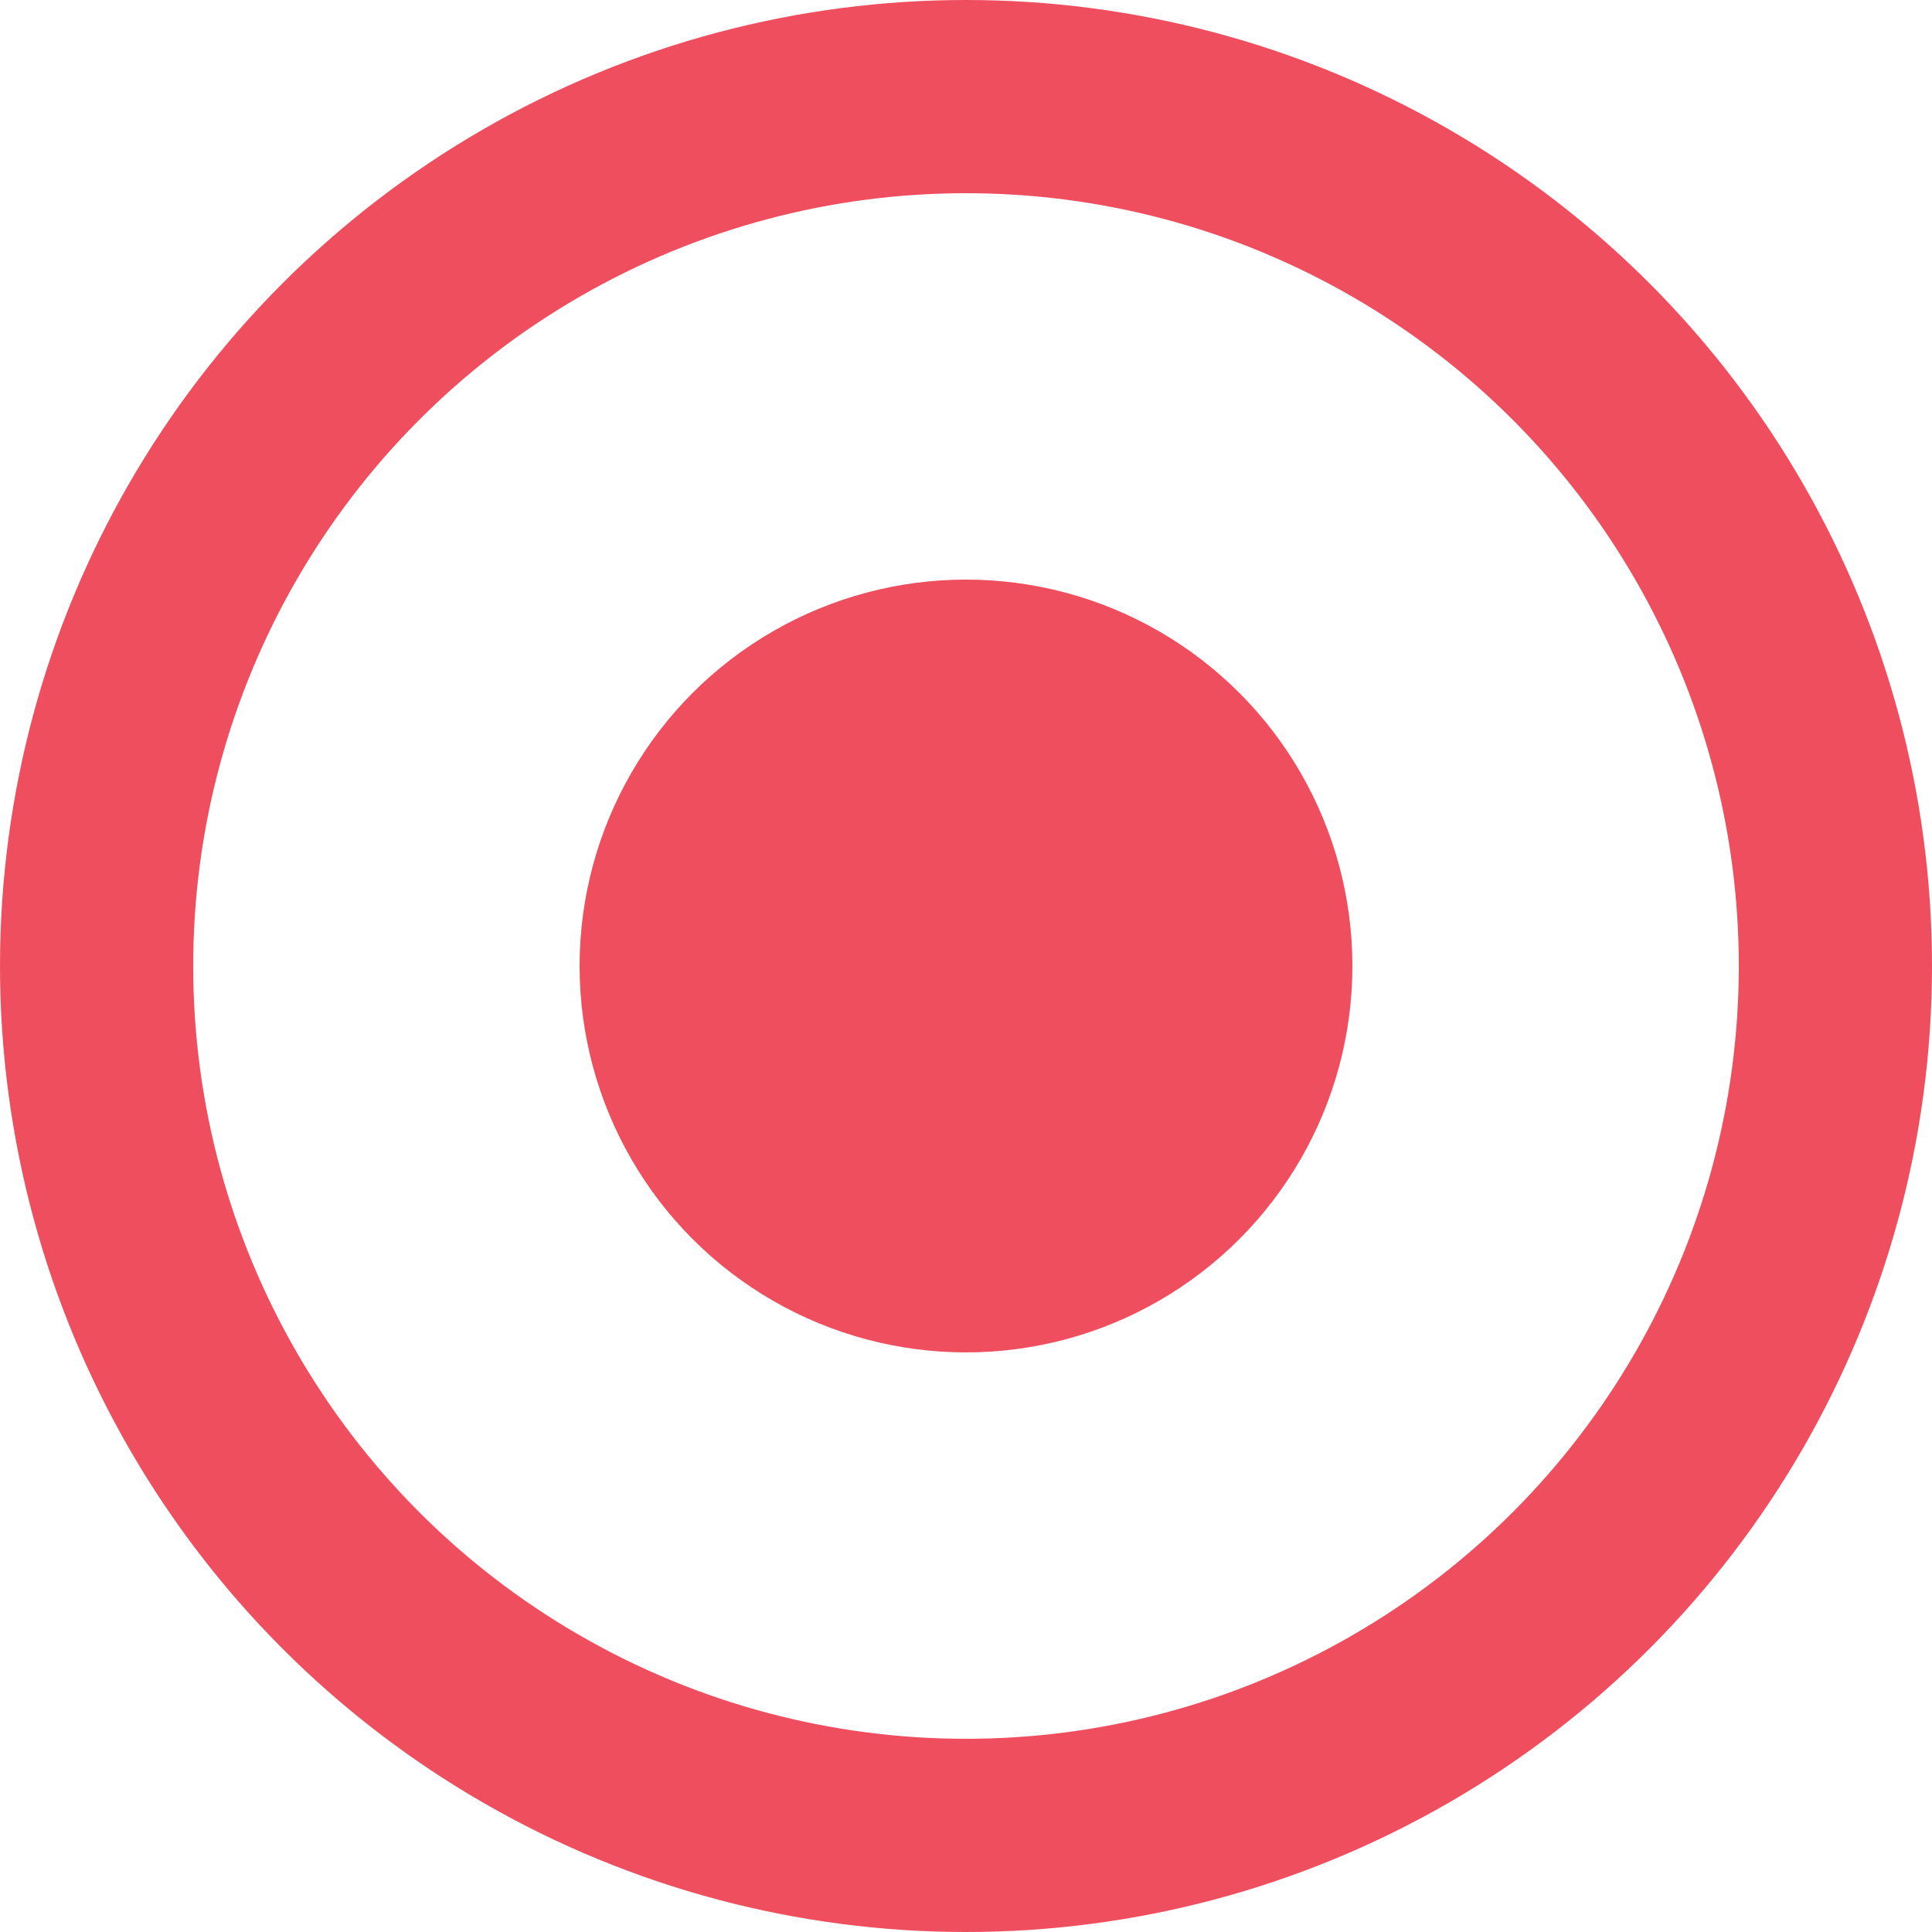 <svg width="20" height="20" viewBox="0 0 20 20" fill="none" xmlns="http://www.w3.org/2000/svg">
<circle cx="10" cy="10" r="9" stroke="#EF4E5E" stroke-width="2"/>
<circle cx="10" cy="10" r="4" fill="#EF4E5E"/>
</svg>
